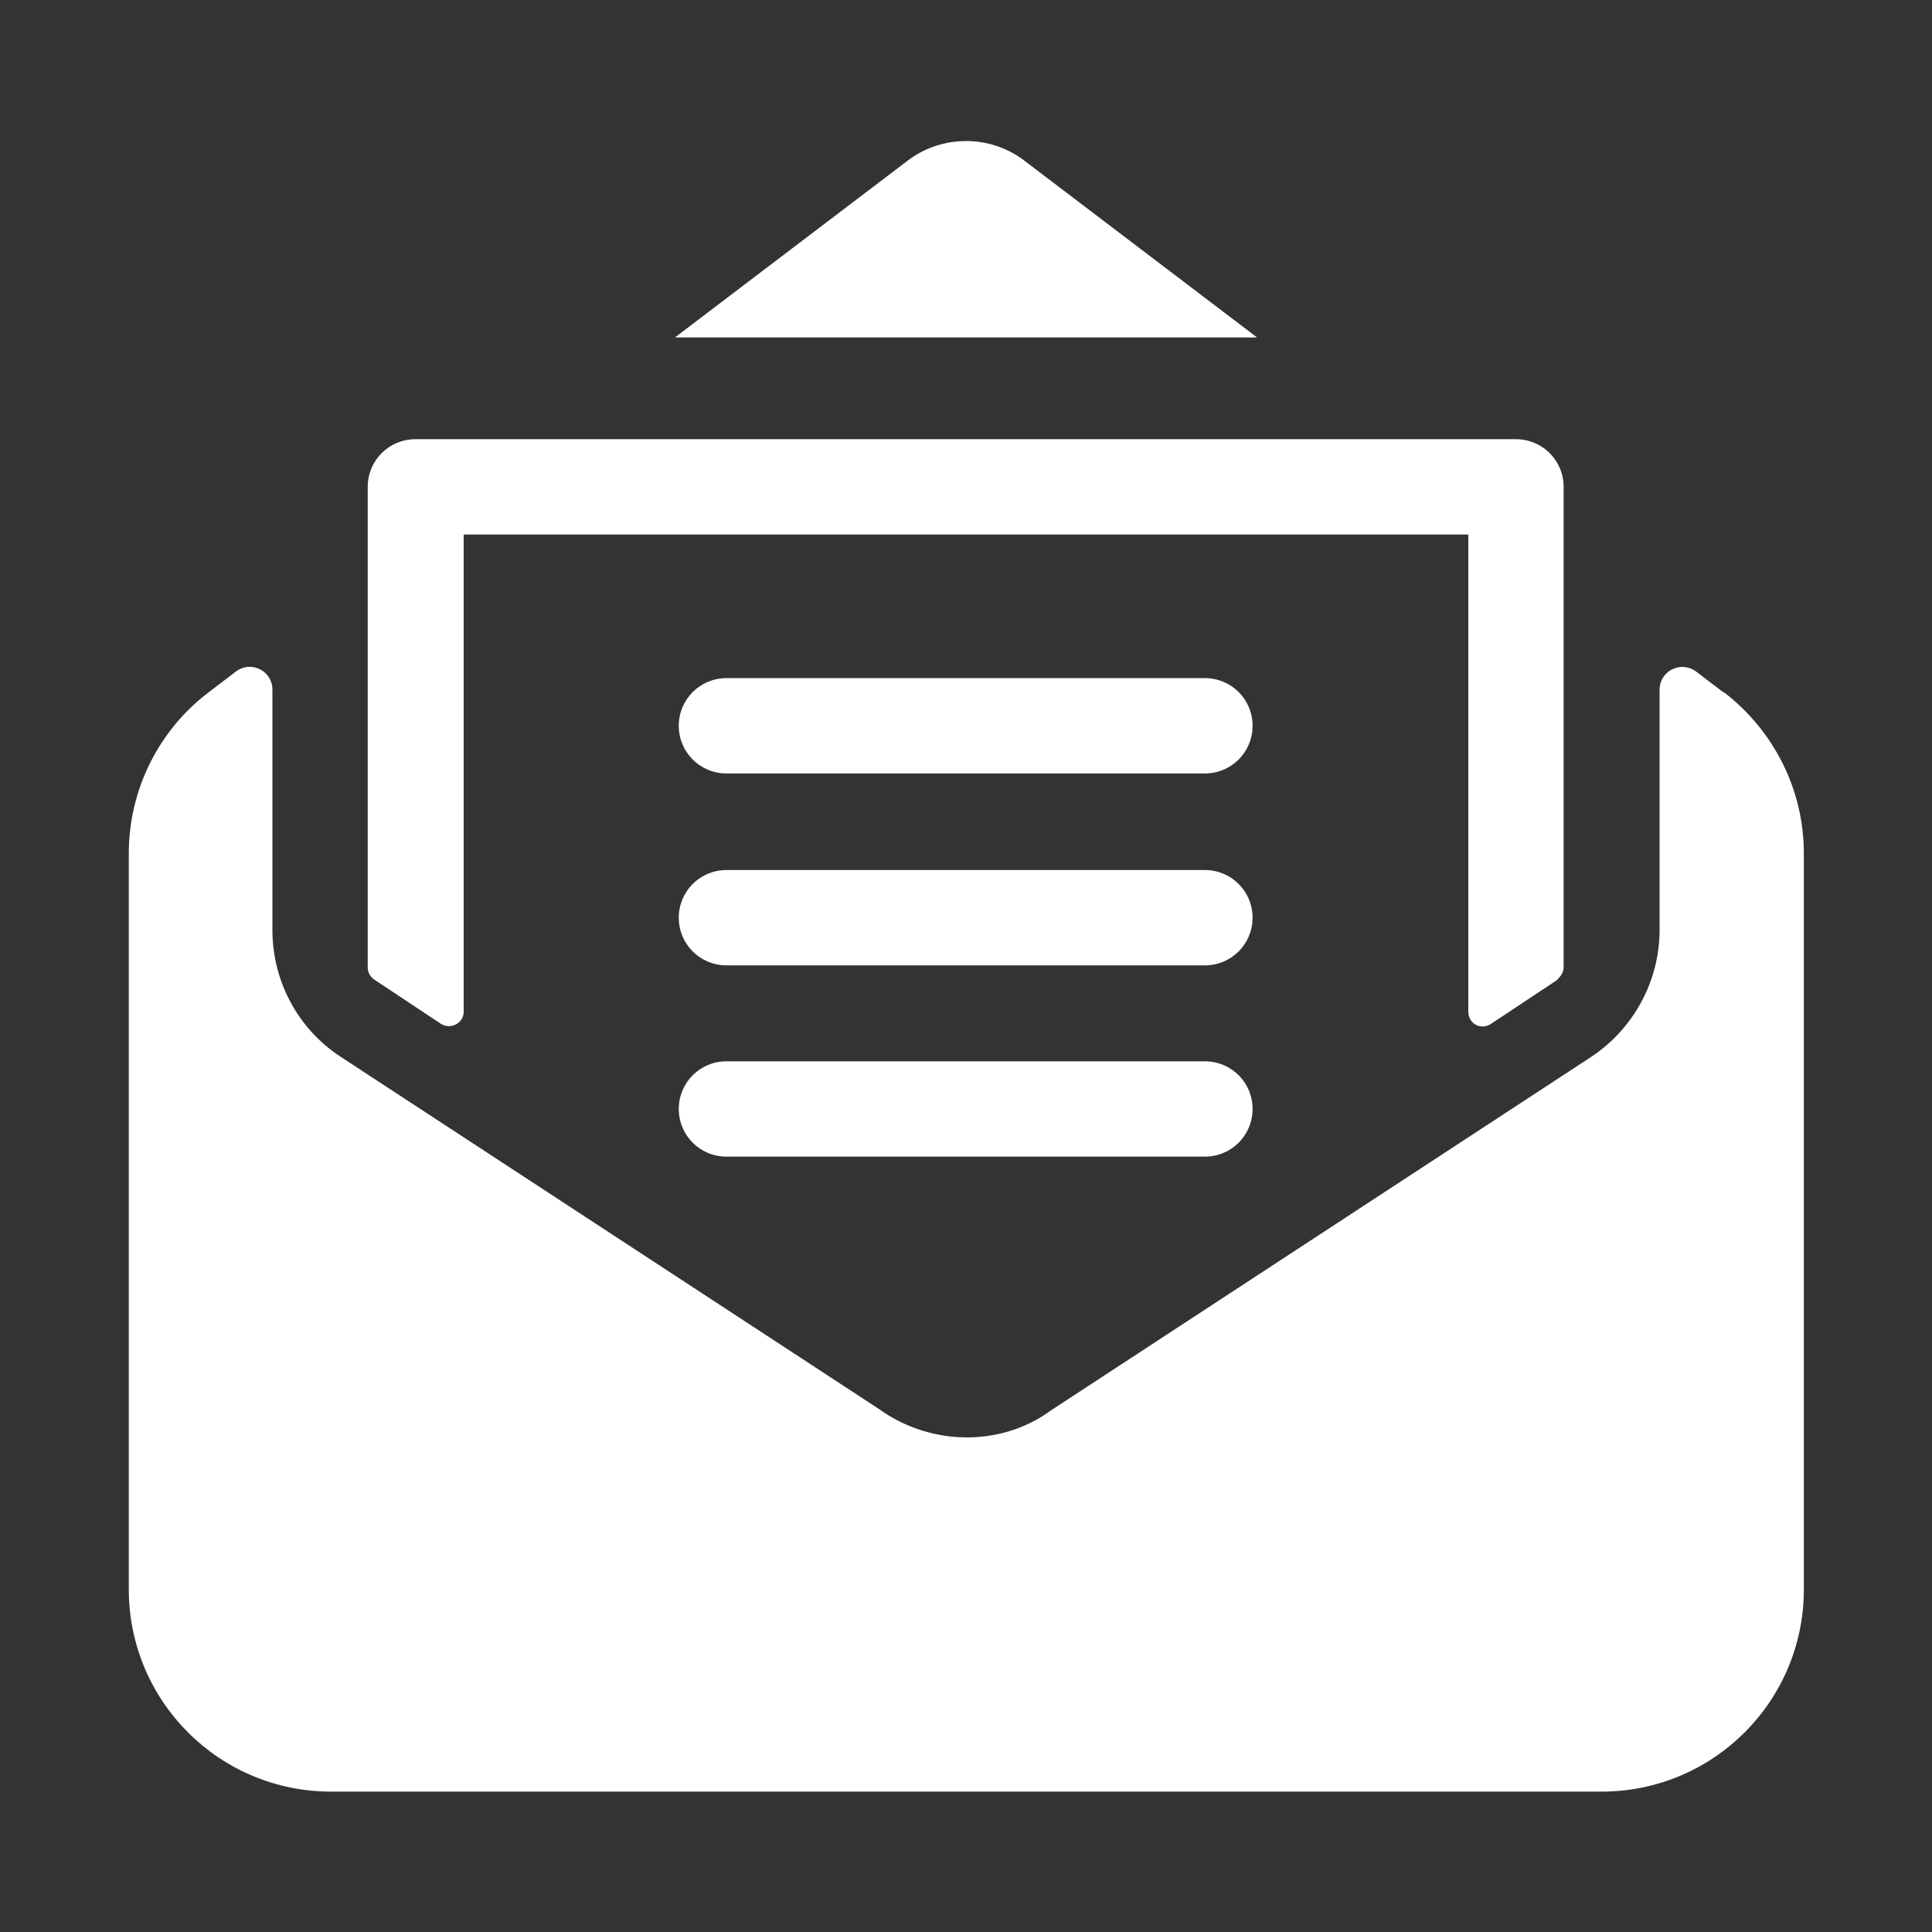 <?xml version="1.0" encoding="UTF-8"?>
<svg id="cont" xmlns="http://www.w3.org/2000/svg" viewBox="0 0 30 30">
  <rect x="0" y="0" width="30" height="30" fill="#333333" stroke="none"/>
  <defs>
    <style>
      .cls-1 {
        fill: #fff;
        stroke-width: 0px;
      }
    </style>
  </defs>
  <g>
    <path class="cls-1" d="M19.52,5.24l-3.62-2.75c-.53-.4-1.27-.4-1.8,0l-3.62,2.75h9.03Z"/>
    <path class="cls-1" d="M26.76,10.75l-.42-.32c-.24-.18-.57-.01-.57.28v3.73c0,.79-.4,1.53-1.06,1.97l-8.39,5.49c-.38.28-.84.42-1.31.42s-.96-.15-1.36-.44l-8.36-5.47c-.66-.43-1.06-1.17-1.06-1.97v-3.73c0-.3-.34-.46-.57-.28l-.42.32c-.78.59-1.24,1.52-1.24,2.5v11.43c0,1.73,1.4,3.14,3.14,3.14h19.73c1.73,0,3.14-1.4,3.14-3.14v-11.43c0-.98-.46-1.9-1.24-2.5Z"/>
  </g>
  <path class="cls-1" d="M24.19,15.21l-1.04.69c-.15.1-.35,0-.35-.19v-7.41H7.2v7.41c0,.18-.2.28-.35.19l-1.04-.69c-.06-.04-.1-.11-.1-.19v-7.46c0-.41.33-.74.74-.74h17.09c.41,0,.74.33.74.74v7.46c0,.07-.04.14-.1.19Z"/>
  <g>
    <path class="cls-1" d="M18.71,12.01h-7.43c-.41,0-.74-.33-.74-.74s.33-.74.74-.74h7.43c.41,0,.74.33.74.74s-.33.74-.74.74Z"/>
    <path class="cls-1" d="M18.71,14.99h-7.43c-.41,0-.74-.33-.74-.74s.33-.74.74-.74h7.43c.41,0,.74.33.74.74s-.33.74-.74.74Z"/>
    <path class="cls-1" d="M18.71,17.96h-7.43c-.41,0-.74-.33-.74-.74s.33-.74.74-.74h7.43c.41,0,.74.33.74.74s-.33.74-.74.74Z"/>
  </g>
</svg>
